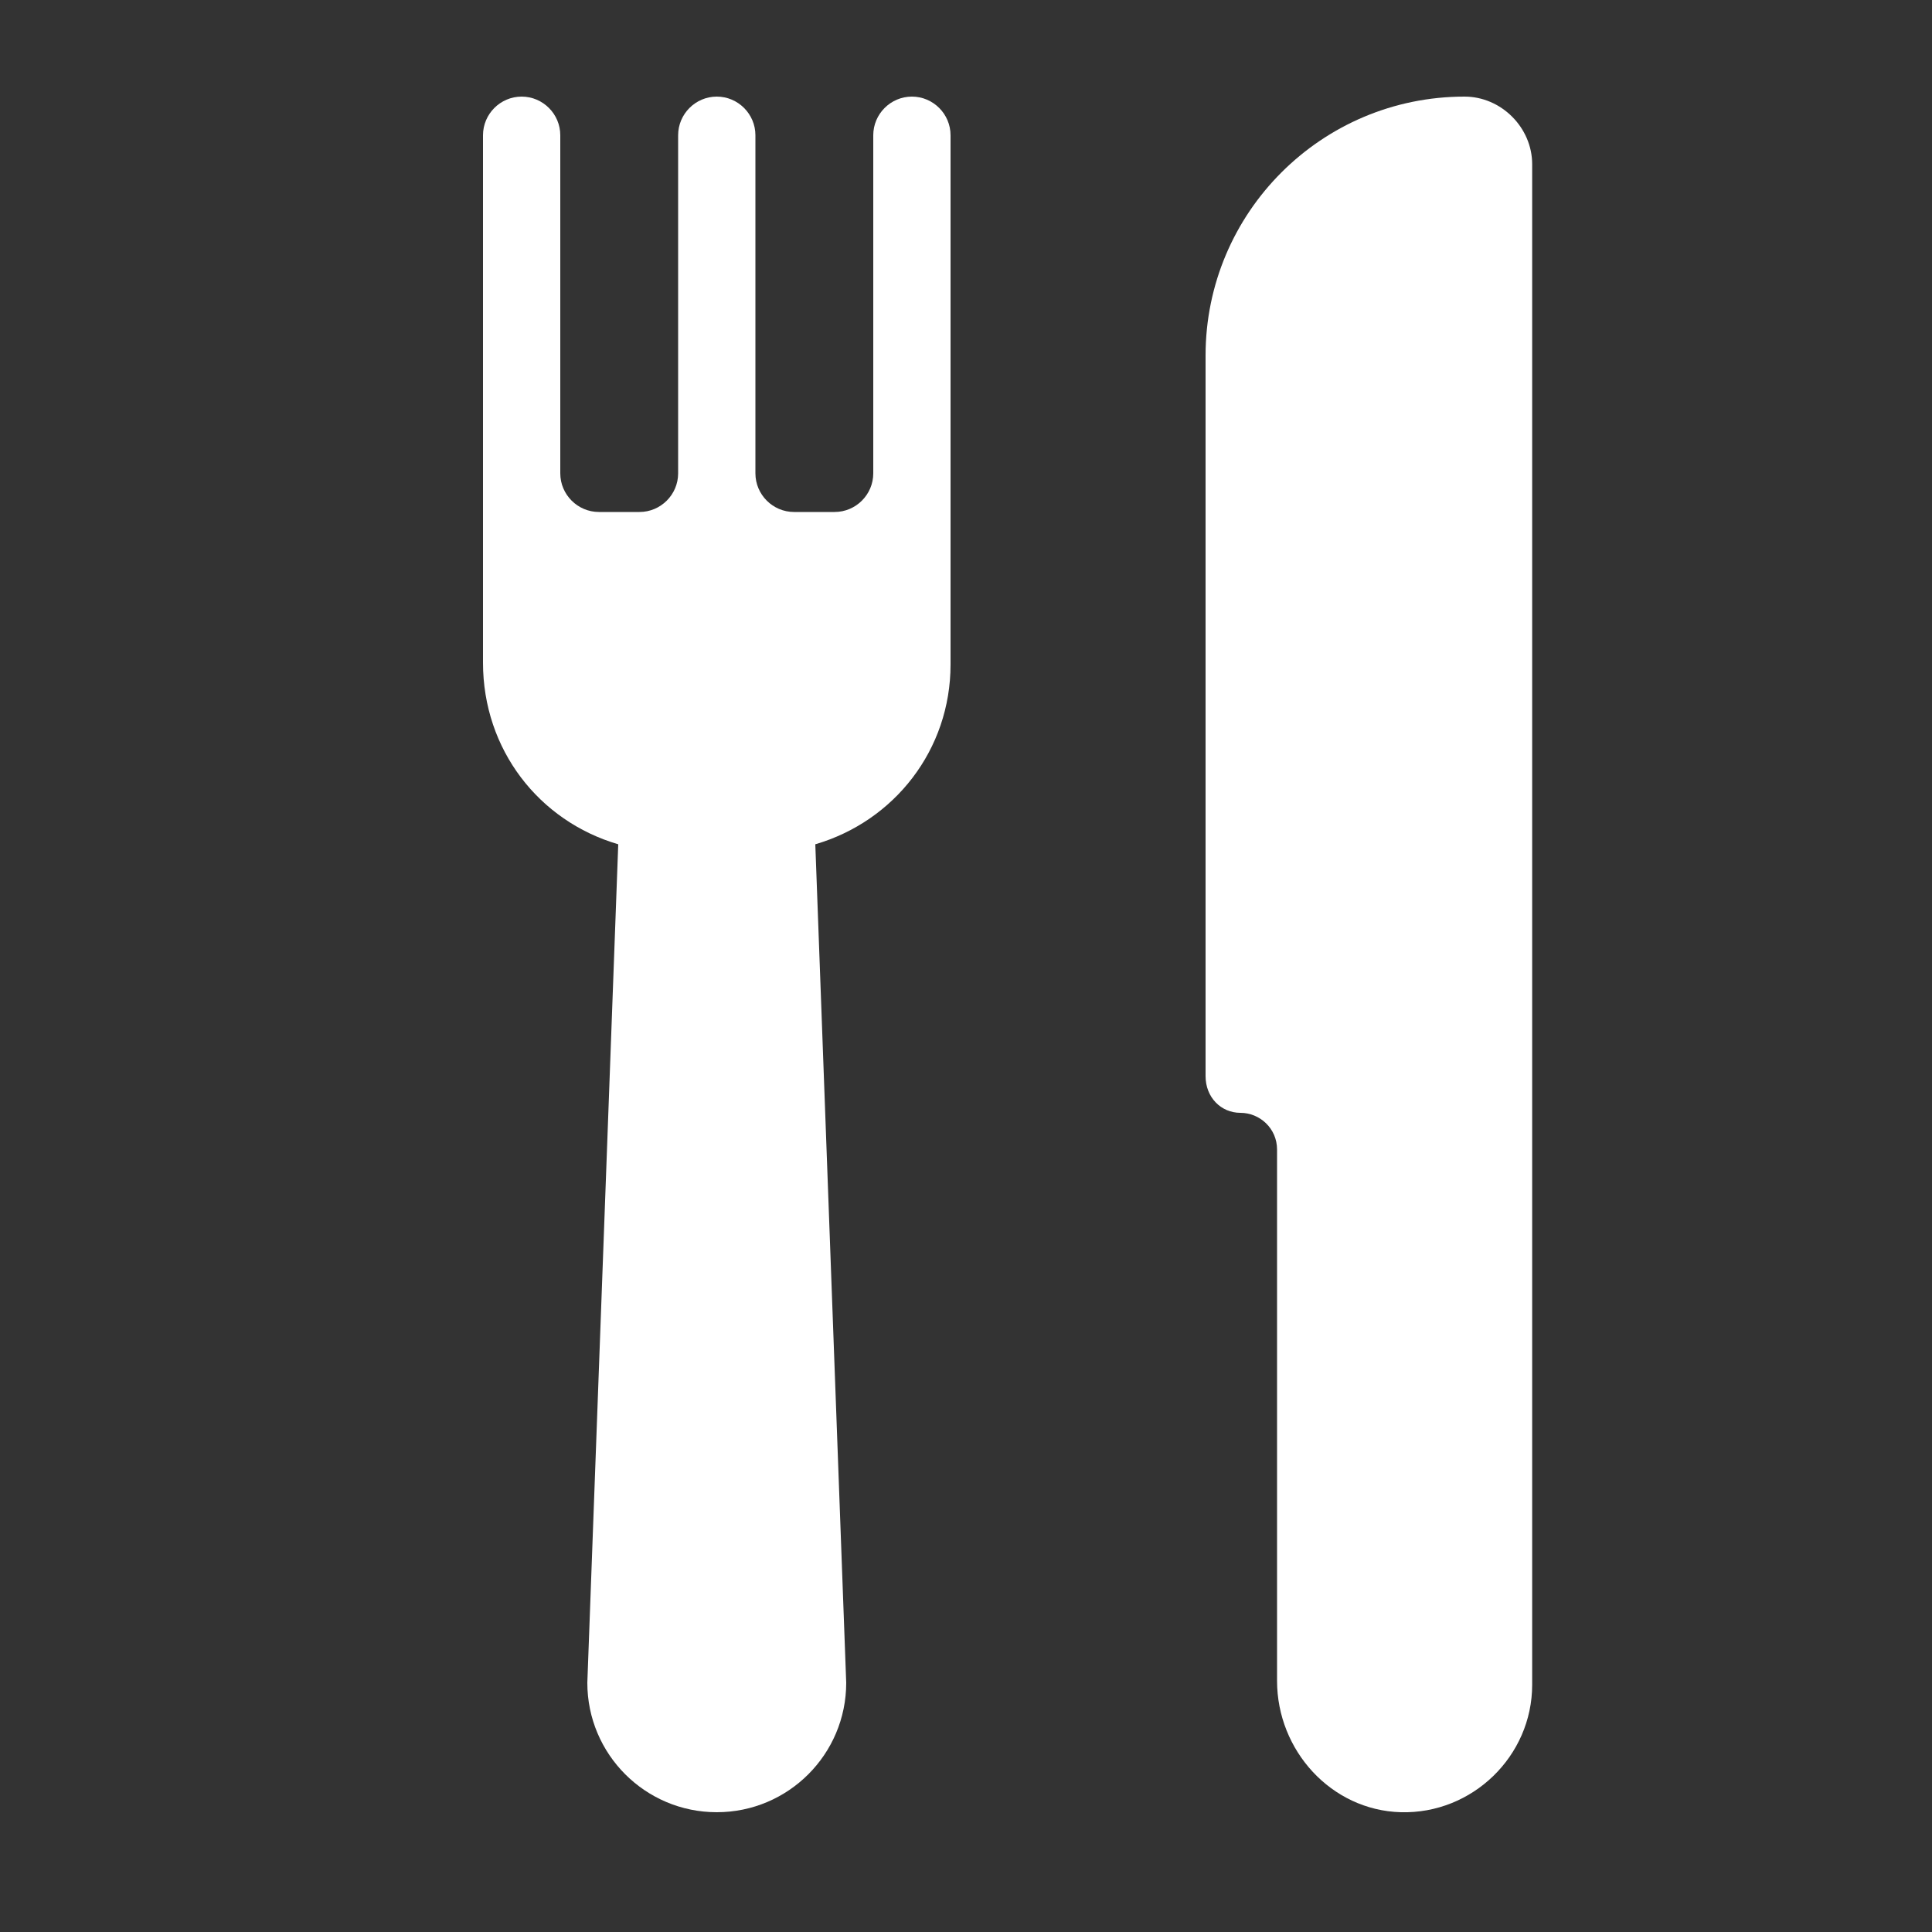 <svg width="20" height="20" viewBox="0 0 20 20" fill="none" xmlns="http://www.w3.org/2000/svg">
<rect x="0" y="0" width="20" height="20" fill="#333333" stroke="none"/>
<path d="M12.841 11.52C13.04 11.52 13.22 11.68 13.22 11.9V17.4C13.22 18.12 13.78 18.74 14.501 18.76C15.241 18.78 15.861 18.18 15.861 17.44V13.78V7.92V1.7C15.861 1.32 15.54 1 15.161 1C13.681 1 12.48 2.2 12.48 3.68V11.14C12.48 11.36 12.64 11.52 12.841 11.52Z" fill="white"/>
<path d="M6.4 8.74L6.08 17.42C6.08 18.16 6.68 18.76 7.42 18.76C8.16 18.76 8.76 18.16 8.76 17.42L8.44 8.74C9.26 8.5 9.84 7.76 9.84 6.88V1.4C9.84 1.18 9.66 1 9.44 1C9.22 1 9.04 1.18 9.04 1.4V4.9C9.04 5.12 8.86 5.3 8.64 5.3H8.22C8 5.3 7.82 5.12 7.82 4.9V1.4C7.82 1.18 7.64 1 7.42 1C7.2 1 7.02 1.18 7.02 1.4V4.9C7.02 5.12 6.84 5.3 6.62 5.3H6.2C5.98 5.3 5.8 5.12 5.8 4.9V1.4C5.8 1.18 5.62 1 5.4 1C5.18 1 5 1.18 5 1.4V6.86C5 7.76 5.58 8.5 6.4 8.74Z" fill="white"/>
</svg>
